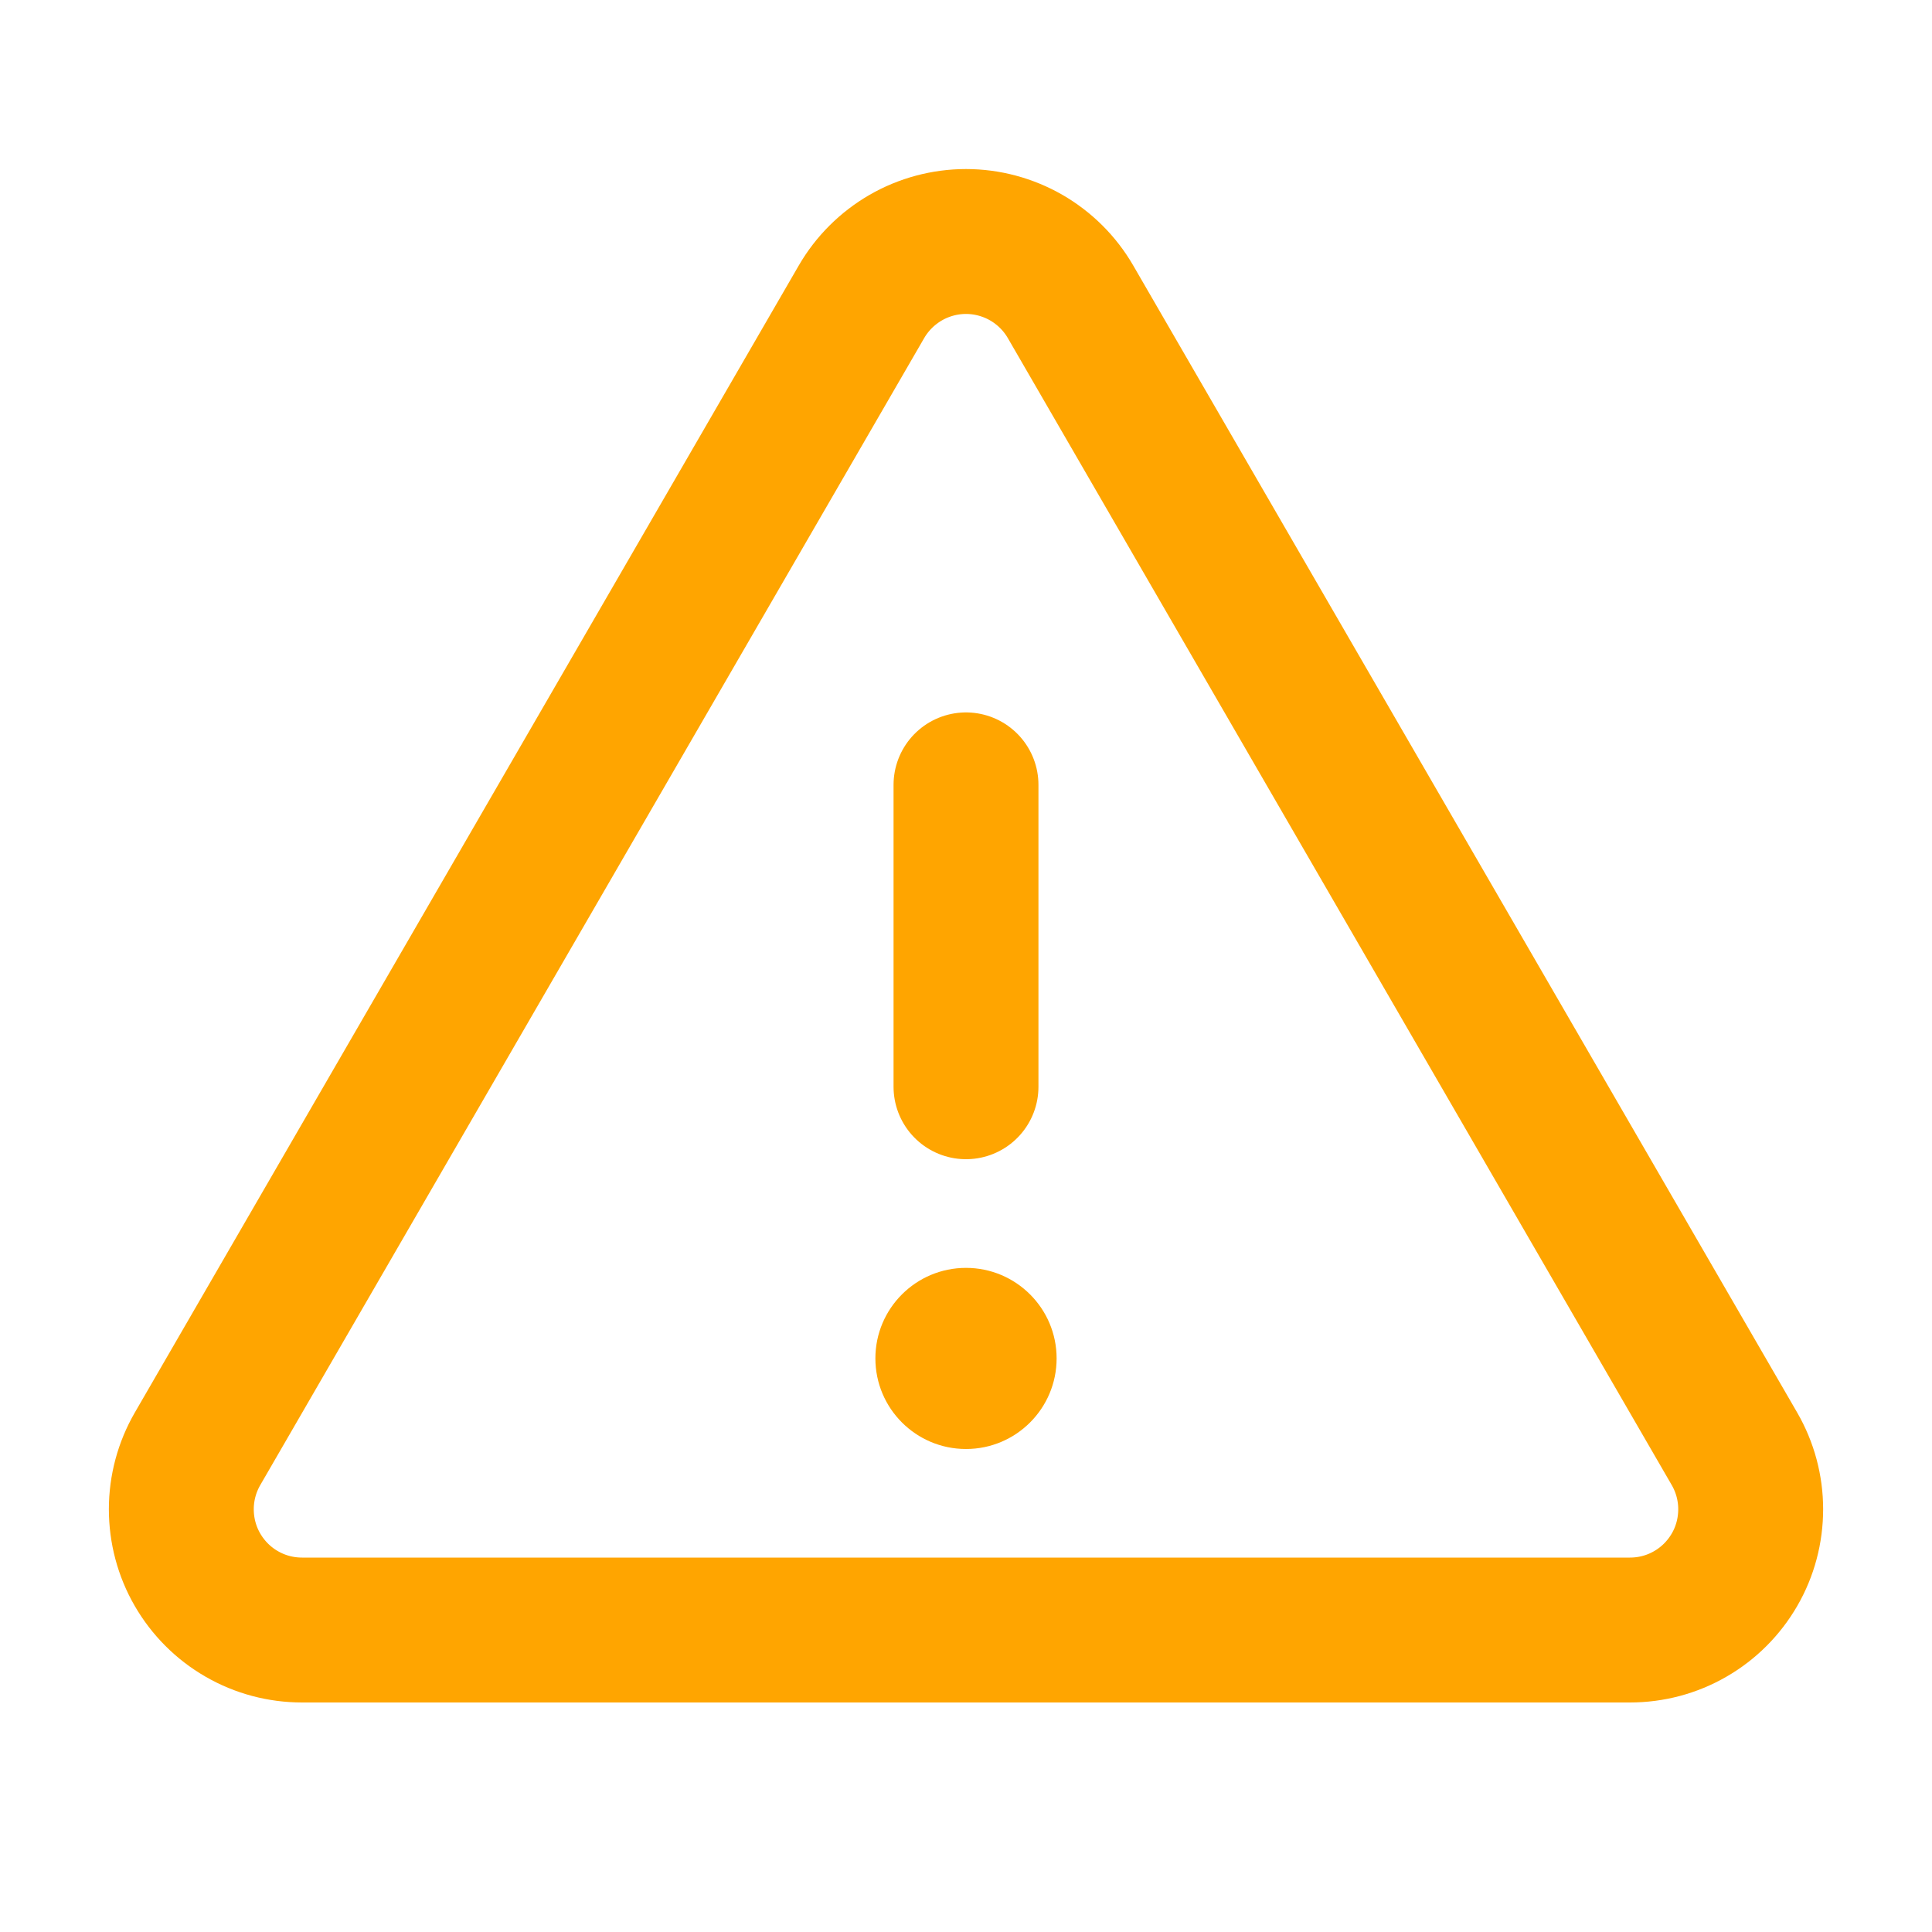 <svg width="20" height="20" viewBox="0 0 20 20" fill="none" xmlns="http://www.w3.org/2000/svg">
<path d="M10 8.125V11.25" stroke="#FFA500" stroke-width="1.5" stroke-linecap="round" stroke-linejoin="round"/>
<path d="M8.918 3.124L2.045 14.998C1.935 15.188 1.877 15.404 1.877 15.623C1.877 15.843 1.934 16.059 2.044 16.249C2.154 16.439 2.311 16.597 2.502 16.707C2.692 16.817 2.907 16.874 3.127 16.874H16.873C17.093 16.874 17.308 16.817 17.498 16.707C17.689 16.597 17.846 16.439 17.956 16.249C18.066 16.059 18.123 15.843 18.123 15.623C18.123 15.404 18.065 15.188 17.955 14.998L11.082 3.124C10.972 2.934 10.814 2.777 10.624 2.667C10.434 2.558 10.219 2.5 10 2.5C9.781 2.5 9.565 2.558 9.376 2.667C9.186 2.777 9.028 2.934 8.918 3.124V3.124Z" stroke="#FFA500" stroke-width="1.5" stroke-linecap="round" stroke-linejoin="round"/>
<path d="M10 15C10.518 15 10.938 14.58 10.938 14.062C10.938 13.545 10.518 13.125 10 13.125C9.482 13.125 9.062 13.545 9.062 14.062C9.062 14.58 9.482 15 10 15Z" fill="#FFA500"/>
</svg>
